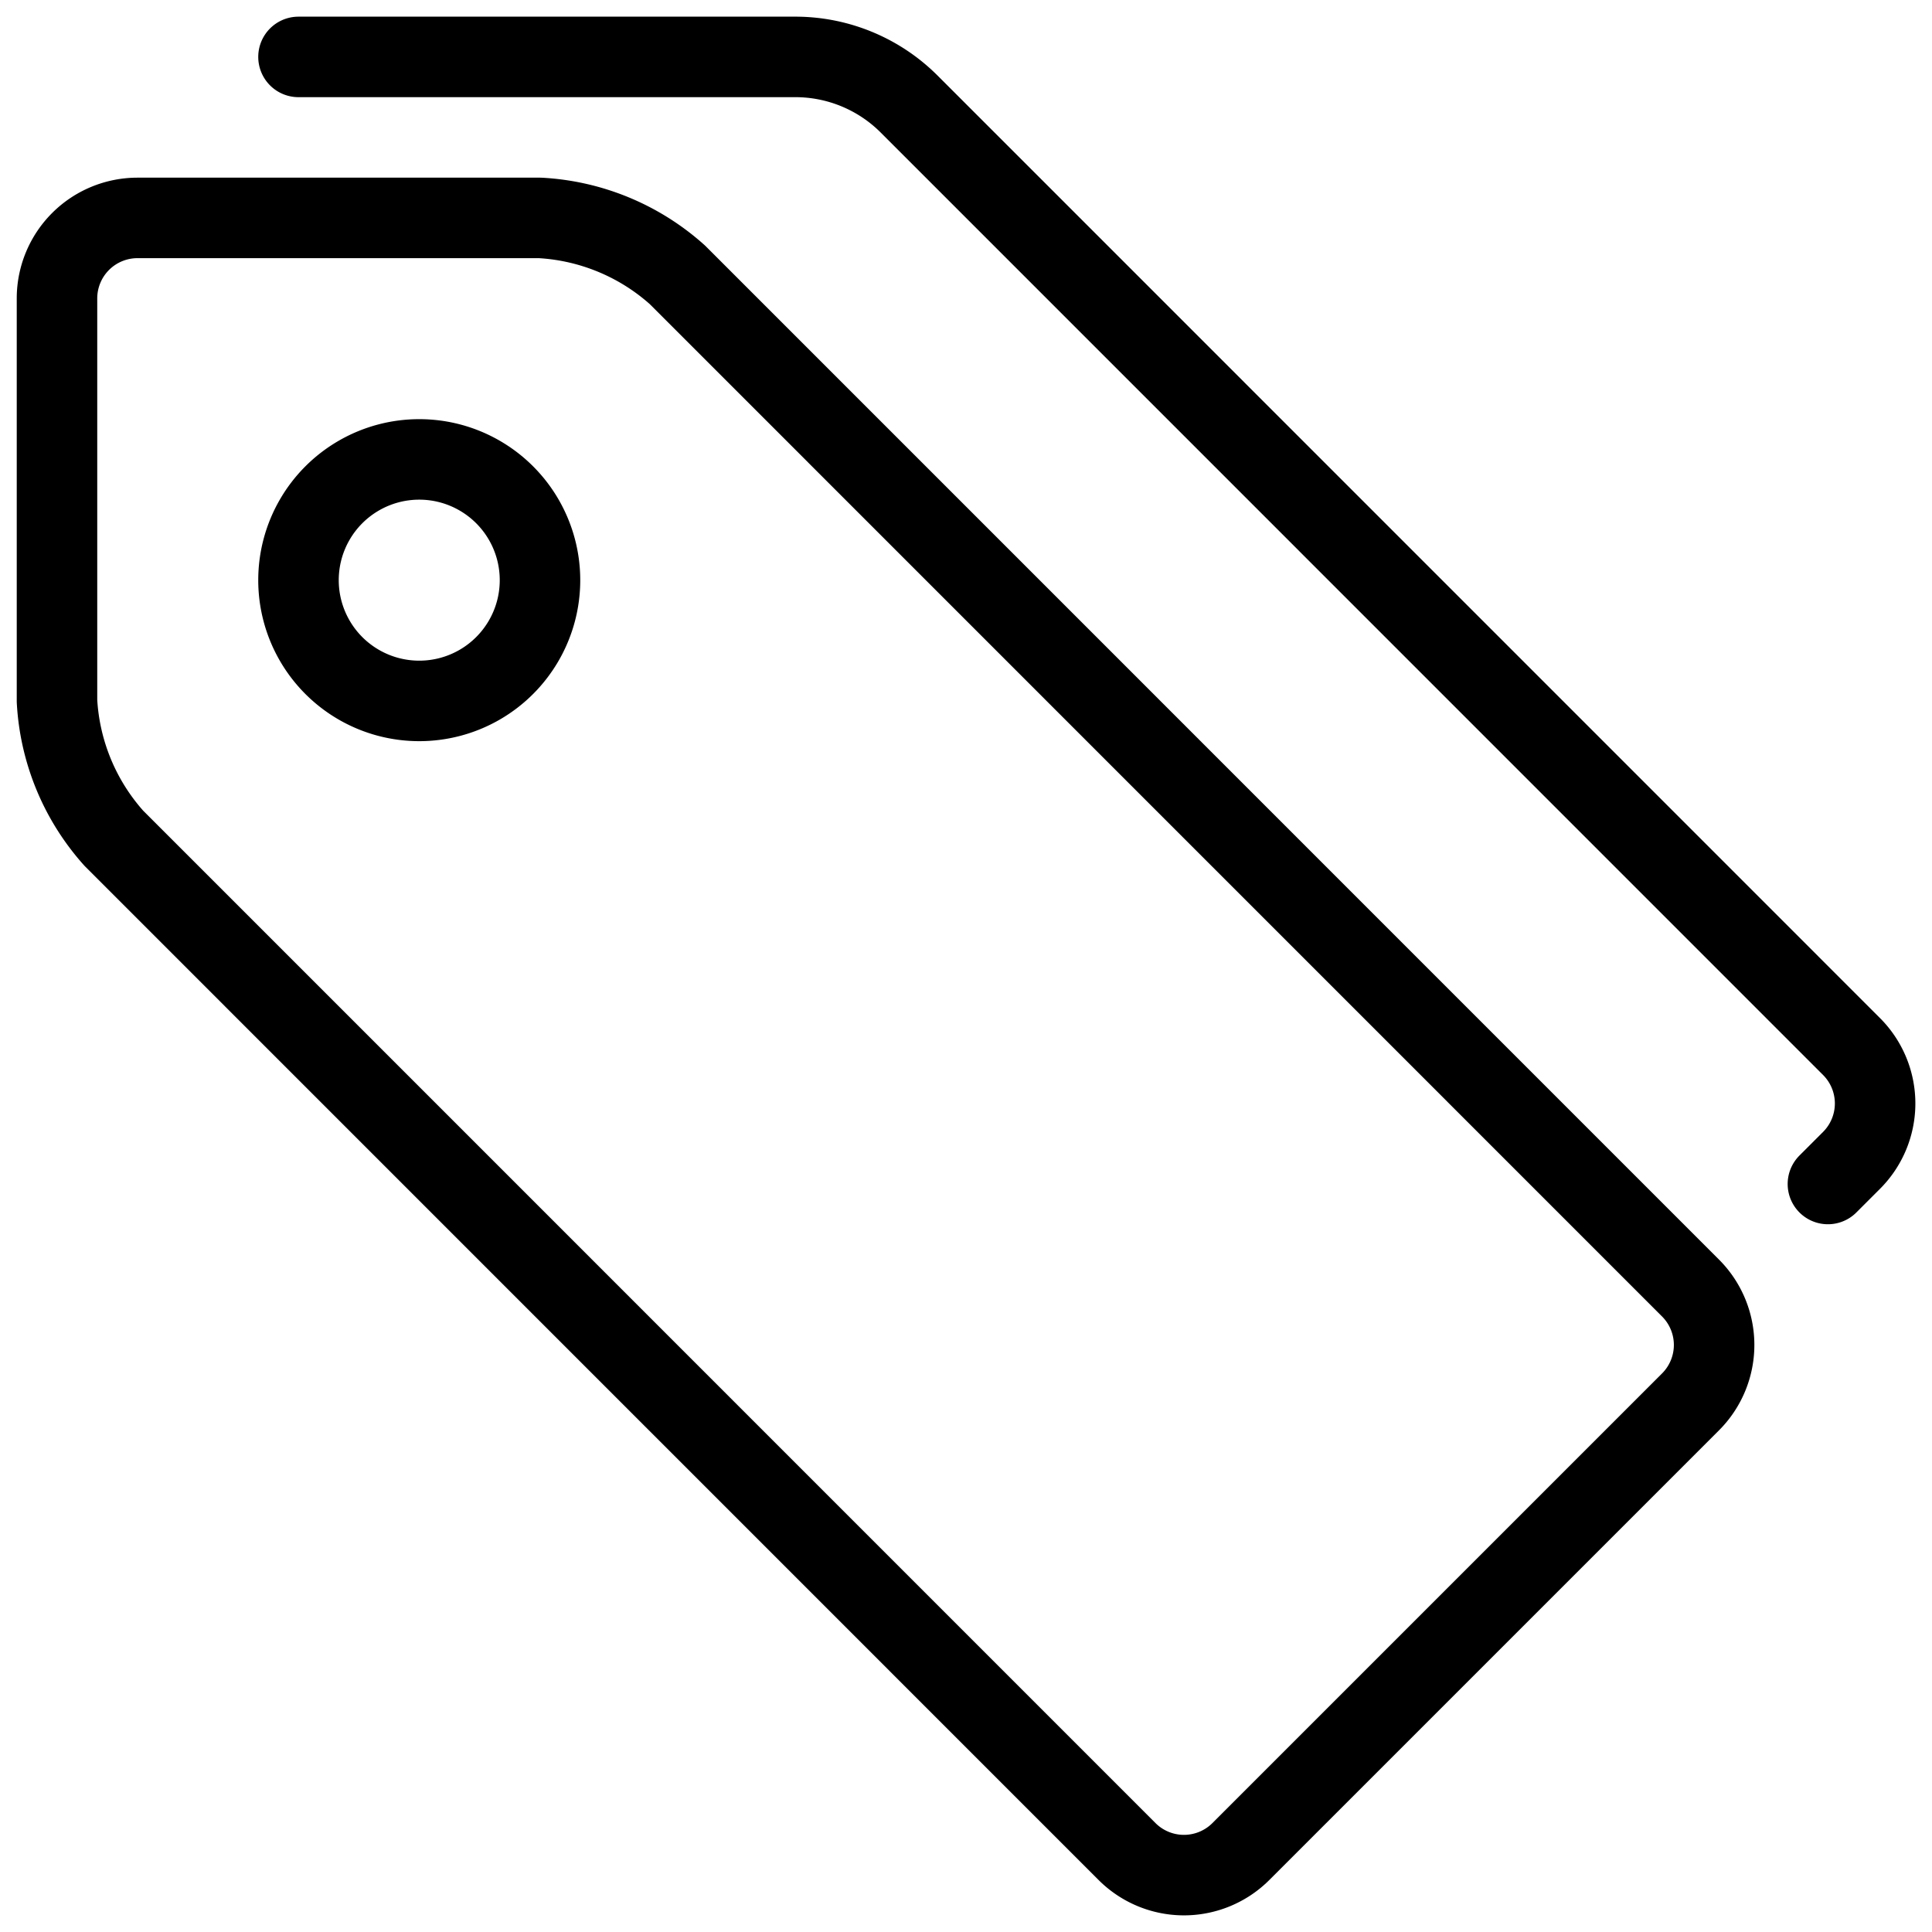 <svg viewBox="0 0 24 24" xmlns="http://www.w3.org/2000/svg"><g transform="matrix(1,0,0,1,0,0)"><path d="M21,16a1,1,0,0,1,0,1.415L15.415,23A1,1,0,0,1,14,23L1.415,10.414A2.782,2.782,0,0,1,.708,8.707v-5a1,1,0,0,1,1-1h5a2.782,2.782,0,0,1,1.707.707Z" fill="none" stroke="#000000" stroke-linecap="round" stroke-linejoin="round"></path><path d="M3.708.707H9.879a2,2,0,0,1,1.414.585L23,13a1,1,0,0,1,0,1.415l-.293.293" fill="none" stroke="#000000" stroke-linecap="round" stroke-linejoin="round"></path><path d="M3.708 7.207 A1.500 1.500 0 1 0 6.708 7.207 A1.500 1.500 0 1 0 3.708 7.207 Z" fill="none" stroke="#000000" stroke-linecap="round" stroke-linejoin="round"></path></g></svg>